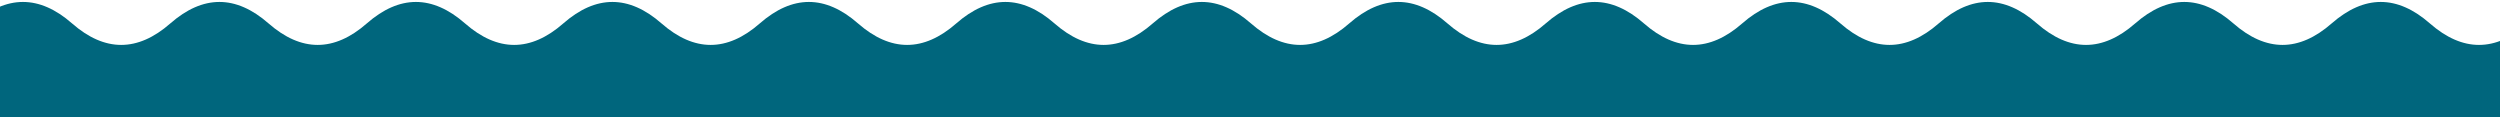 <svg width="1280" height="60" viewBox="0 0 1280 60" fill="none" xmlns="http://www.w3.org/2000/svg"><path d="M1344.7 11.998C1361.47 26.665 1378.23 26.665 1395 11.998V59.998L892 59.998V11.998C908.767-2.669 925.533-2.669 942.3 11.998 959.067 26.665 975.833 26.665 992.6 11.998 1009.37-2.669 1026.13-2.669 1042.9 11.998 1059.67 26.665 1076.43 26.665 1093.2 11.998 1109.97-2.669 1126.73-2.669 1143.5 11.998 1160.27 26.665 1177.03 26.665 1193.8 11.998 1210.57-2.669 1227.33-2.669 1244.1 11.998 1260.87 26.665 1277.63 26.665 1294.4 11.998 1311.17-2.669 1327.93-2.669 1344.7 11.998ZM841.7 11.998C858.467 26.665 875.233 26.665 892 11.998V59.998L389 59.998V11.998C405.767-2.669 422.533-2.669 439.3 11.998 456.067 26.665 472.833 26.665 489.6 11.998 506.367-2.669 523.133-2.669 539.9 11.998 556.667 26.665 573.433 26.665 590.2 11.998 606.967-2.669 623.733-2.669 640.5 11.998 657.267 26.665 674.033 26.665 690.8 11.998 707.567-2.669 724.333-2.669 741.1 11.998 757.867 26.665 774.633 26.665 791.4 11.998 808.167-2.669 824.933-2.669 841.7 11.998ZM338.7 11.998C355.467 26.665 372.233 26.665 389 11.998V59.998L-114 59.998V11.998C-97.233-2.669-80.467-2.669-63.7 11.998-46.933 26.665-30.167 26.665-13.4 11.998 3.367-2.669 20.133-2.669 36.9 11.998 53.667 26.665 70.433 26.665 87.2 11.998 103.967-2.669 120.733-2.669 137.5 11.998 154.267 26.665 171.033 26.665 187.8 11.998 204.567-2.669 221.333-2.669 238.1 11.998 254.867 26.665 271.633 26.665 288.4 11.998 305.167-2.669 321.933-2.669 338.7 11.998Z" fill="#00667D"/></svg>
